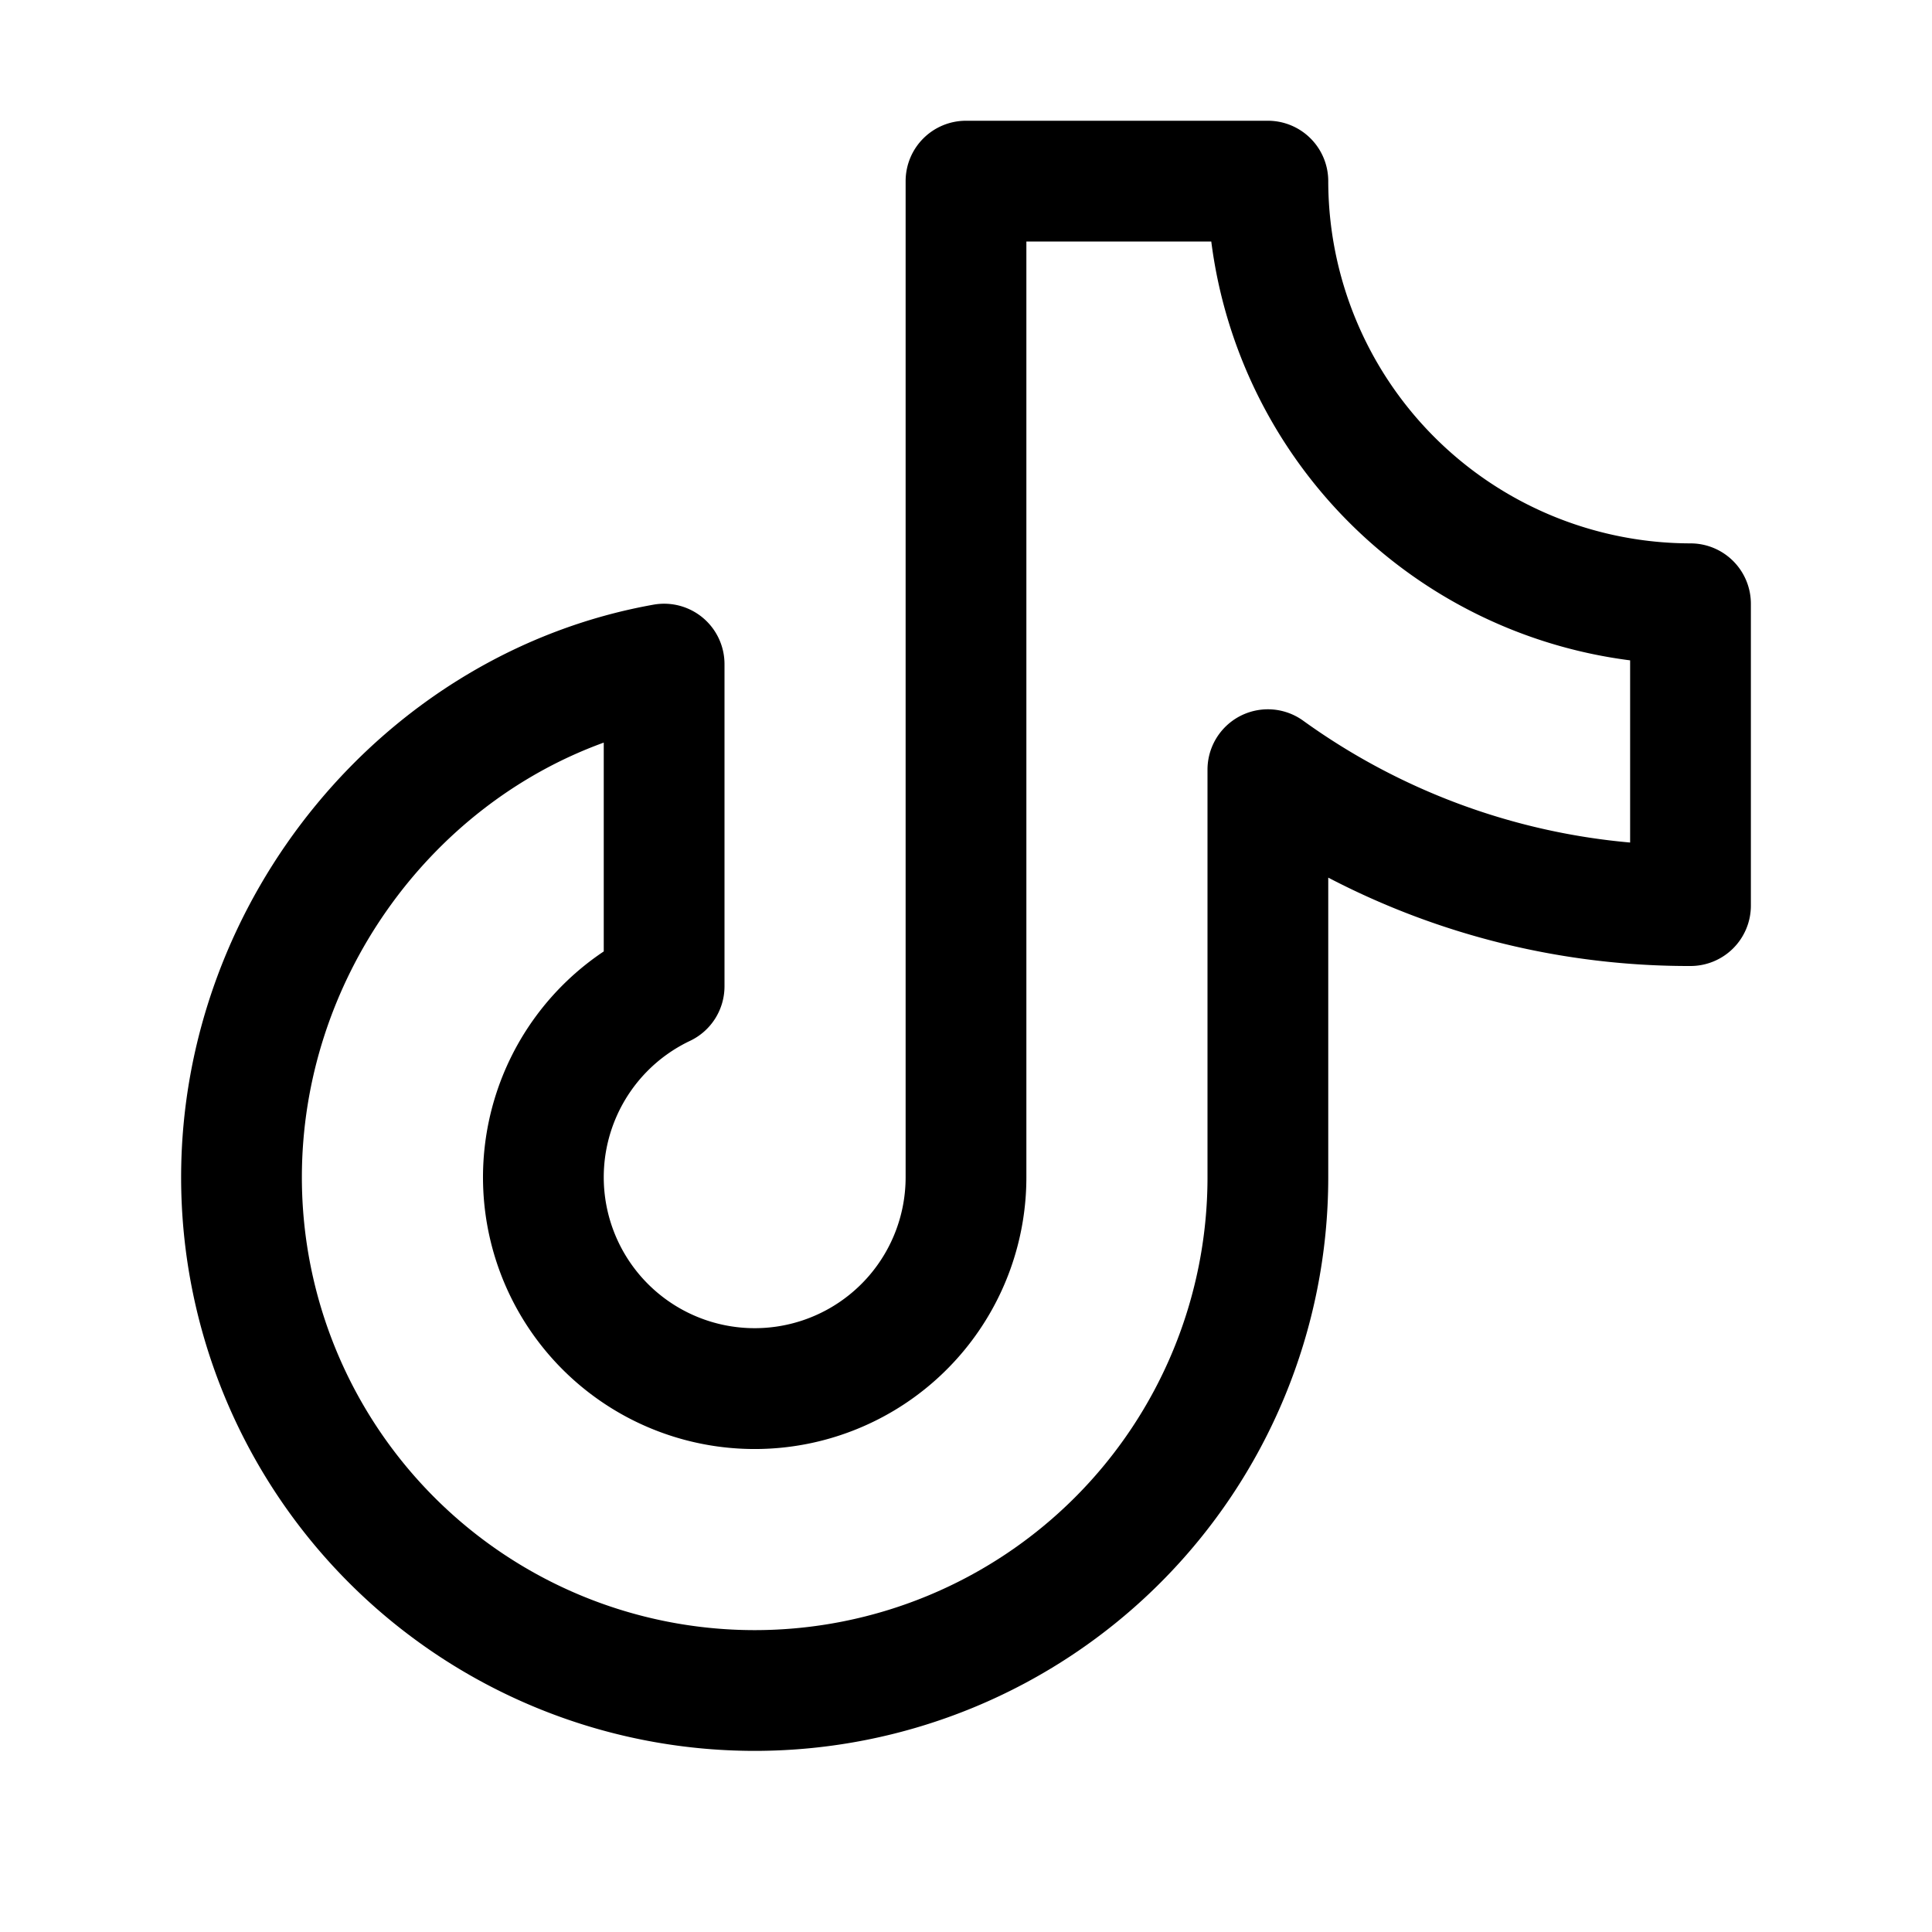 <svg xmlns="http://www.w3.org/2000/svg" width="32" height="32" fill="#000000" viewBox="0 0 256 256"><path d="M224,72a48.05,48.05,0,0,1-48-48,8,8,0,0,0-8-8H128a8,8,0,0,0-8,8V156a20,20,0,1,1-28.57-18.08A8,8,0,0,0,96,130.69V88a8,8,0,0,0-9.4-7.88C50.91,86.48,24,119.1,24,156a76,76,0,0,0,152,0V116.29A103.25,103.25,0,0,0,224,128a8,8,0,0,0,8-8V80A8,8,0,0,0,224,72Zm-8,39.64a87.19,87.19,0,0,1-43.33-16.15A8,8,0,0,0,160,102v54a60,60,0,0,1-120,0c0-25.9,16.64-49.13,40-57.6v27.67A36,36,0,1,0,136,156V32h24.5A64.14,64.14,0,0,0,216,87.5Z"></path></svg>